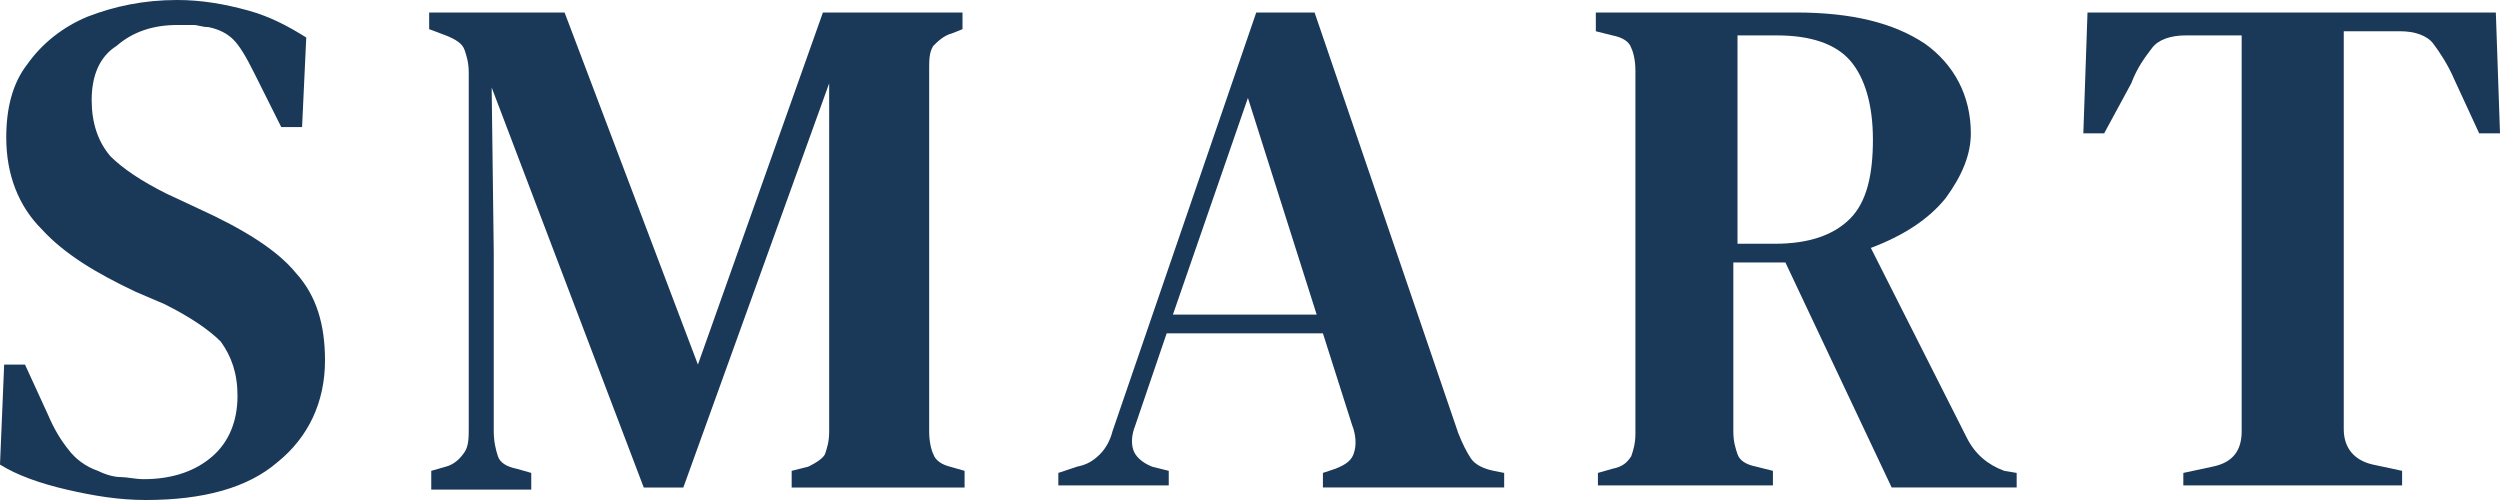 <?xml version="1.0" encoding="utf-8"?>
<!-- Generator: Adobe Illustrator 22.1.0, SVG Export Plug-In . SVG Version: 6.00 Build 0)  -->
<svg version="1.1" id="Layer_1" xmlns="http://www.w3.org/2000/svg" xmlns:xlink="http://www.w3.org/1999/xlink" x="0px" y="0px"
	 viewBox="0 0 120 24" style="enable-background:new 0 0 120 24;" xml:space="preserve">
<style type="text/css">
	.st0{fill:#1A3857;}
</style>
<g>
	<path class="st0" d="M7,24c-1.3,0-2.5-0.2-3.8-0.5c-1.3-0.3-2.4-0.7-3.2-1.2l0.2-4.8h1l1.1,2.4c0.3,0.7,0.6,1.2,1,1.7
		c0.3,0.4,0.8,0.8,1.4,1c0.4,0.2,0.8,0.3,1.1,0.3C6.1,22.9,6.5,23,6.9,23c1.4,0,2.5-0.4,3.3-1.1c0.8-0.7,1.2-1.7,1.2-2.9
		c0-1.1-0.3-1.9-0.8-2.6c-0.6-0.6-1.5-1.2-2.7-1.8L6.5,14c-1.9-0.9-3.4-1.8-4.5-3C0.9,9.9,0.3,8.4,0.3,6.6c0-1.4,0.3-2.6,1-3.5
		C2,2.1,3,1.3,4.2,0.8C5.5,0.3,6.9,0,8.5,0c1.2,0,2.3,0.2,3.4,0.5c1.1,0.3,2,0.8,2.8,1.3l-0.2,4.3h-1l-1.3-2.6
		c-0.4-0.8-0.7-1.3-1-1.6c-0.3-0.3-0.7-0.5-1.2-0.6c-0.3,0-0.5-0.1-0.7-0.1c-0.2,0-0.4,0-0.8,0c-1.1,0-2.1,0.3-2.9,1
		C4.8,2.7,4.4,3.6,4.4,4.8c0,1.1,0.3,2,0.9,2.7C5.9,8.1,6.8,8.7,8,9.3l1.5,0.7c2.2,1,3.8,2,4.7,3.1c1,1.1,1.4,2.5,1.4,4.2
		c0,2-0.8,3.7-2.3,4.9C11.9,23.4,9.8,24,7,24z"/>
	<path class="st0" d="M20.7,23.4v-0.8l0.7-0.2c0.4-0.1,0.7-0.4,0.9-0.7c0.2-0.3,0.2-0.7,0.2-1.2V3.5c0-0.5-0.1-0.8-0.2-1.1
		c-0.1-0.3-0.4-0.5-0.9-0.7l-0.8-0.3V0.6h6.5l6.4,16.9l6-16.9h6.7v0.8l-0.5,0.2c-0.4,0.1-0.7,0.4-0.9,0.6c-0.2,0.3-0.2,0.7-0.2,1.1
		c0,1.3,0,2.7,0,4c0,1.3,0,2.7,0,4v1.4c0,1.3,0,2.7,0,4c0,1.3,0,2.7,0,4c0,0.5,0.1,0.9,0.2,1.1c0.1,0.3,0.4,0.5,0.8,0.6l0.7,0.2v0.8
		H38v-0.8l0.8-0.2c0.4-0.2,0.7-0.4,0.8-0.6c0.1-0.3,0.2-0.6,0.2-1.1v-7.5L39.8,4l-7,19.4h-1.9L23.6,4.2l0.1,7.9v8.6
		c0,0.5,0.1,0.9,0.2,1.2c0.1,0.3,0.4,0.5,0.9,0.6l0.7,0.2v0.8H20.7z"/>
	<path class="st0" d="M50.8,23.4v-0.7l0.9-0.3c0.5-0.1,0.8-0.3,1.1-0.6c0.3-0.3,0.5-0.7,0.6-1.1l6.9-20.1h2.8L70,20.8
		c0.2,0.5,0.4,0.9,0.6,1.2c0.2,0.3,0.6,0.5,1.1,0.6l0.5,0.1v0.7h-8.7v-0.7l0.6-0.2c0.5-0.2,0.8-0.4,0.9-0.8c0.1-0.3,0.1-0.8-0.1-1.3
		l-1.4-4.4H56l-1.5,4.4c-0.2,0.5-0.2,0.9-0.1,1.2c0.1,0.3,0.4,0.6,0.9,0.8l0.8,0.2v0.7H50.8z M56.3,15.1h6.9L59.9,4.7L56.3,15.1z"/>
	<path class="st0" d="M76.7,23.4v-0.7l0.7-0.2c0.5-0.1,0.7-0.3,0.9-0.6c0.1-0.3,0.2-0.6,0.2-1.1c0-1.3,0-2.7,0-4c0-1.3,0-2.7,0-4
		v-1.4c0-1.3,0-2.7,0-4c0-1.3,0-2.7,0-4c0-0.5-0.1-0.9-0.2-1.1c-0.1-0.3-0.4-0.5-0.9-0.6l-0.8-0.2V0.6h9.6c2.7,0,4.7,0.5,6.2,1.5
		c1.4,1,2.2,2.5,2.2,4.3c0,1-0.4,2-1.2,3.1c-0.8,1-2,1.8-3.6,2.4l4.6,9.1c0.4,0.8,1,1.3,1.8,1.6l0.6,0.1v0.7h-6l-5.1-10.8h-2.5
		c0,1.6,0,3.1,0,4.4c0,1.3,0,2.5,0,3.7c0,0.5,0.1,0.8,0.2,1.1c0.1,0.3,0.4,0.5,0.9,0.6l0.8,0.2v0.7H76.7z M83.4,11.7h1.8
		c1.6,0,2.8-0.4,3.6-1.2c0.8-0.8,1.1-2.1,1.1-3.8c0-1.7-0.4-3-1.1-3.8c-0.7-0.8-1.9-1.2-3.5-1.2h-1.9c0,0.9,0,1.8,0,2.7
		c0,0.9,0,2,0,3.1C83.4,8.7,83.4,10,83.4,11.7z"/>
	<path class="st0" d="M104.8,23.4v-0.7l1.4-0.3c1-0.2,1.4-0.8,1.4-1.7v-9.4c0-1.6,0-3.2,0-4.8c0-1.6,0-3.2,0-4.8h-2.7
		c-0.7,0-1.3,0.2-1.6,0.6c-0.3,0.4-0.7,0.9-1,1.7L101,6.4h-1l0.2-5.8h19.6l0.2,5.8h-1l-1.2-2.6c-0.3-0.7-0.7-1.3-1-1.7
		c-0.3-0.4-0.9-0.6-1.6-0.6h-2.7v19.1c0,0.9,0.5,1.5,1.4,1.7l1.4,0.3v0.7H104.8z"/>
</g>
</svg>

